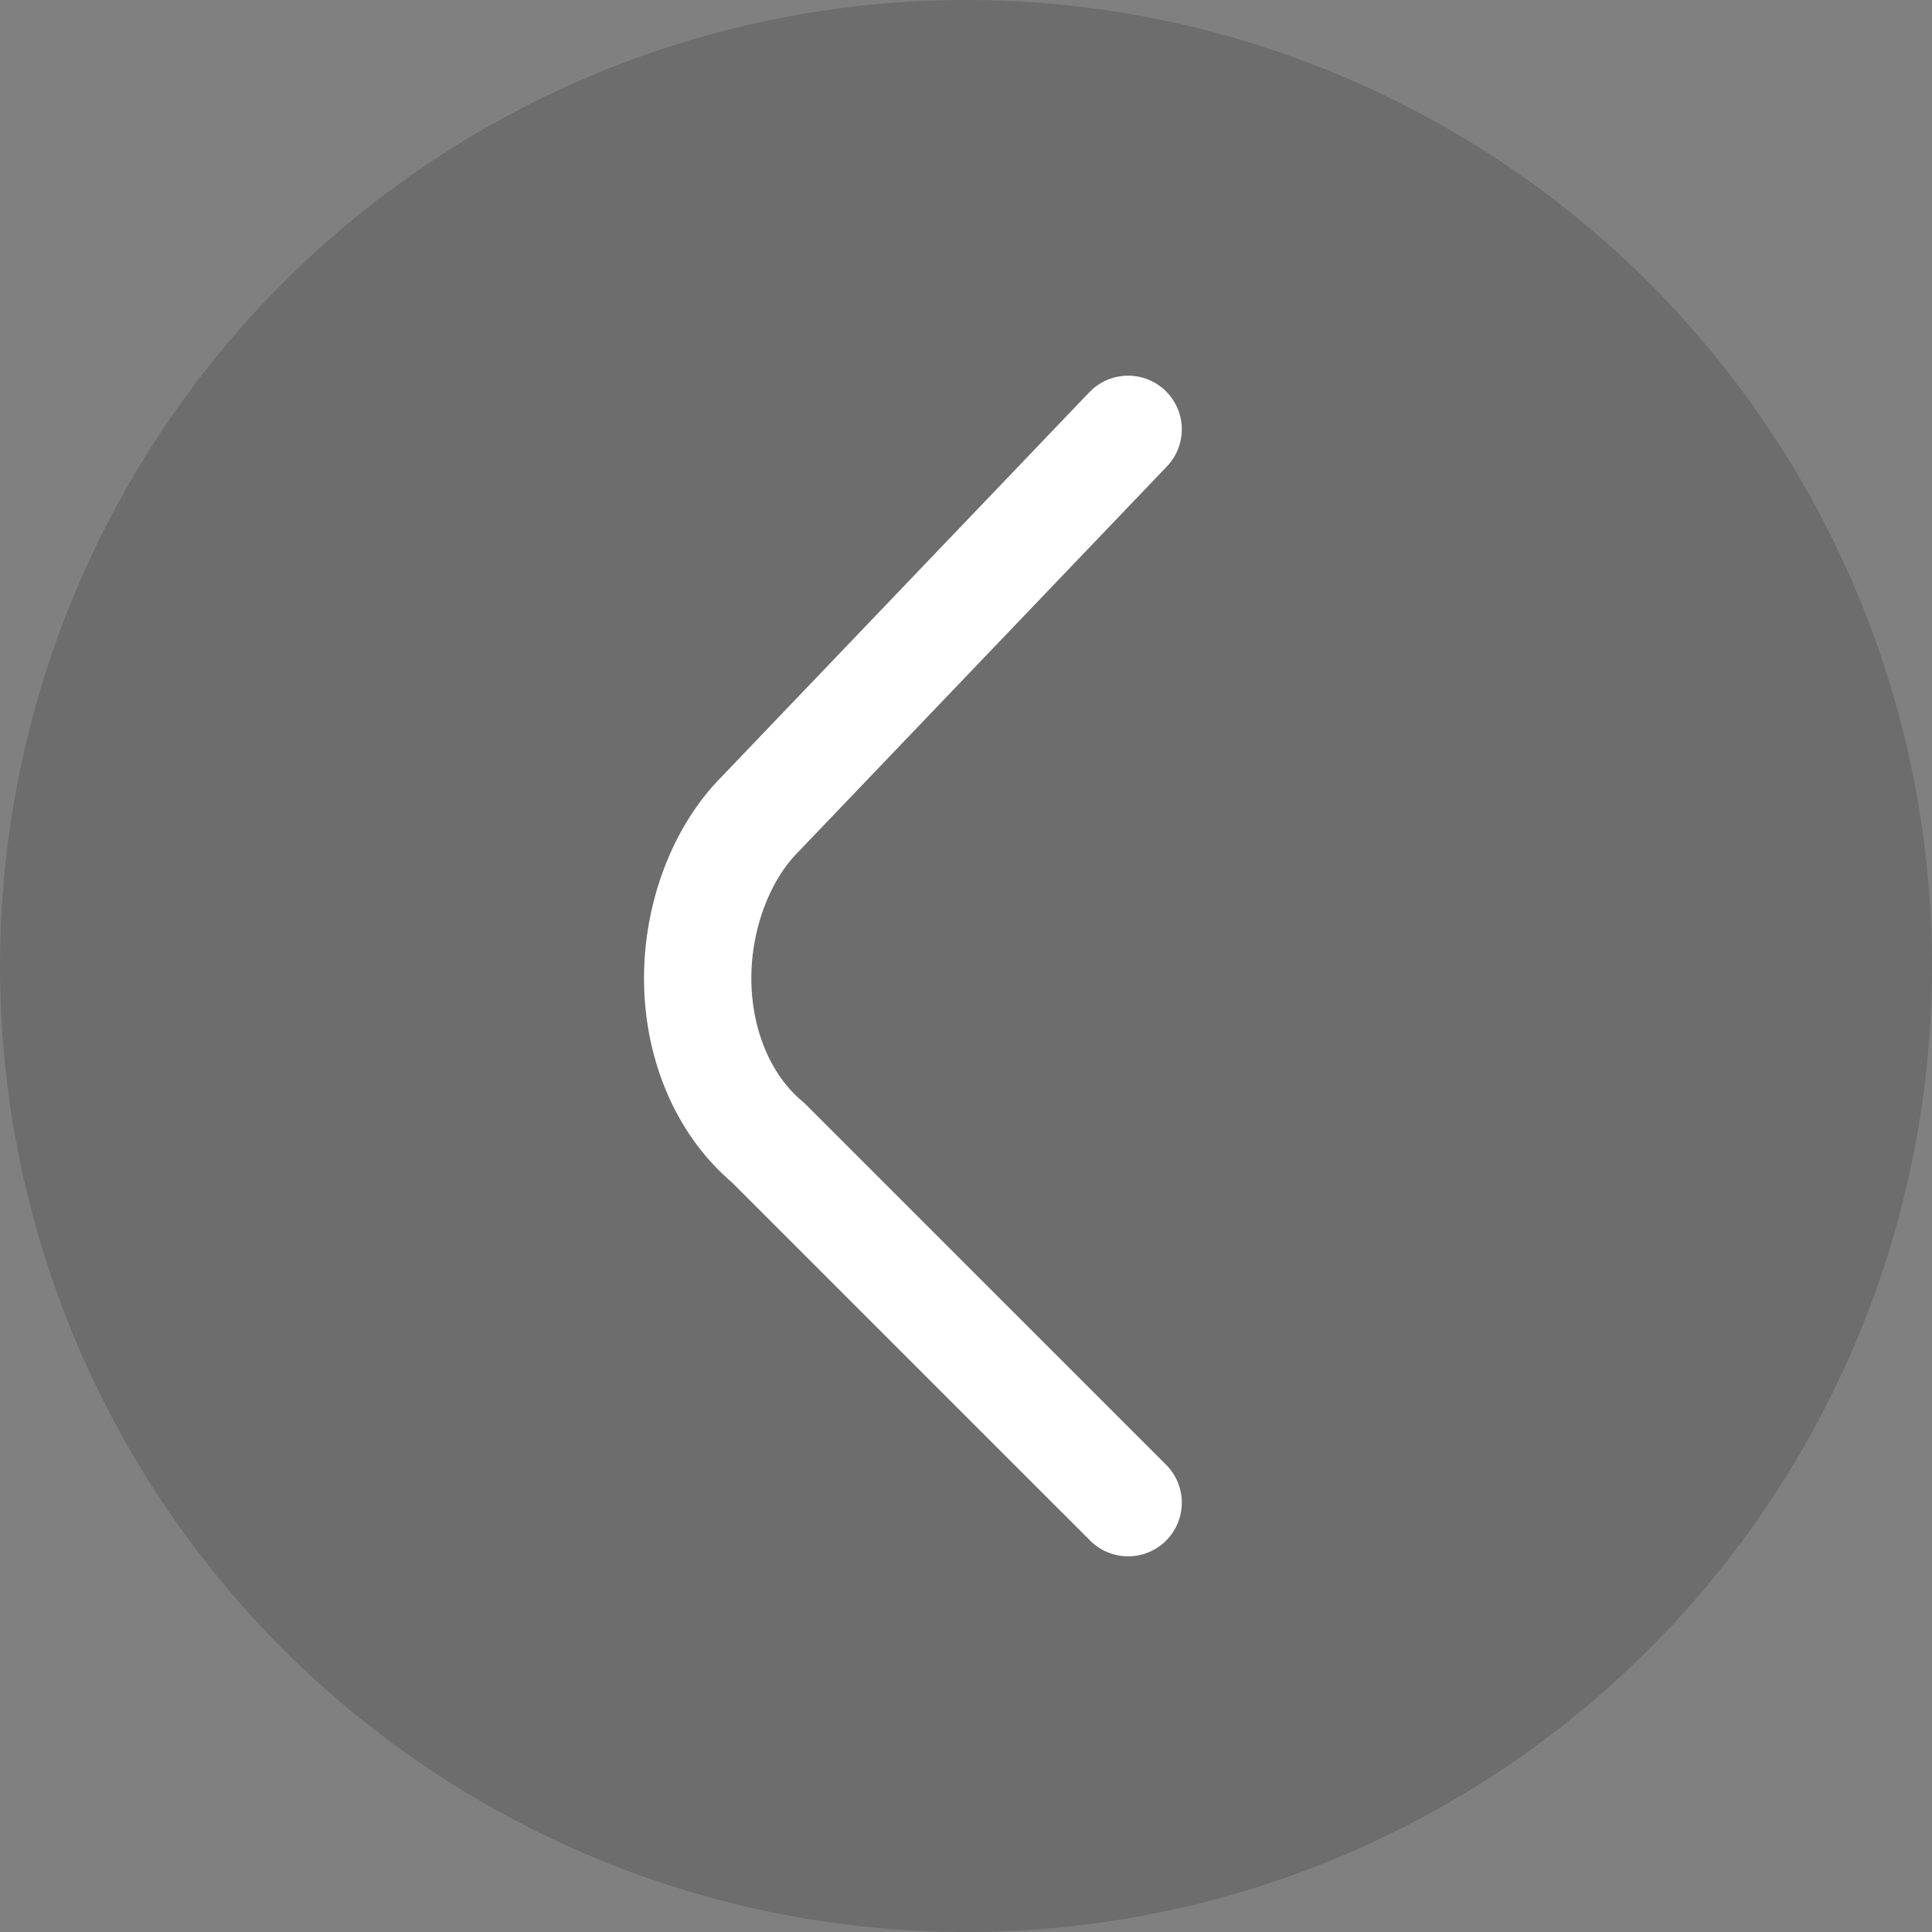 <svg width="36" height="36" viewBox="0 0 36 36" fill="none" xmlns="http://www.w3.org/2000/svg">
<rect x="0" y="0" width="36" height="36" fill="#808080" stroke="none"/>
<circle cx="18" cy="18" r="18" fill="black" fill-opacity="0.15"/>
<path d="M21.021 8L14.167 15.167C13.438 15.896 13 17.062 13 18.229C13 19.396 13.438 20.562 14.312 21.292L21.021 28" stroke="white" stroke-width="2" stroke-miterlimit="10" stroke-linecap="round"/>
</svg>